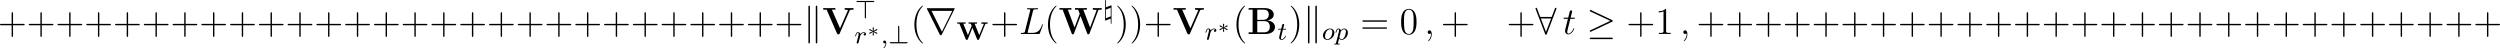 <?xml version='1.0' encoding='UTF-8'?>
<!-- Generated by CodeCogs with dvisvgm 3.4.3 -->
<svg version='1.1' xmlns='http://www.w3.org/2000/svg' xmlns:xlink='http://www.w3.org/1999/xlink' width='894.111pt' height='17.23pt' viewBox='-.167 -.345 894.111 17.23'>
<defs>
<path id='g0-87' d='M9.086-4.878C9.142-5.005 9.158-5.053 9.692-5.053H9.843V-5.467C9.564-5.444 9.142-5.444 8.919-5.444C8.536-5.444 8.52-5.444 7.843-5.467V-5.053C8.034-5.053 8.4-5.053 8.64-4.981C8.632-4.957 8.608-4.886 8.6-4.87L7.197-1.435L5.723-5.053H6.472V-5.467C6.169-5.444 5.428-5.444 5.085-5.444C4.663-5.444 4.232-5.452 3.81-5.467V-5.053H4.495L4.79-4.336L3.602-1.435L2.136-5.053H2.877V-5.467C2.574-5.444 1.833-5.444 1.49-5.444C1.068-5.444 .638-5.452 .215-5.467V-5.053H.909L2.901-.151C2.957-.008 2.997 .08 3.236 .08C3.339 .08 3.475 .08 3.563-.128L5.029-3.746L6.496-.135C6.575 .056 6.679 .08 6.822 .08C7.062 .08 7.101-.008 7.157-.151L9.086-4.878Z'/>
<path id='g4-21' d='M8.058-3.873C8.225-3.945 8.297-4.029 8.297-4.136C8.297-4.256 8.249-4.328 8.058-4.411L1.47-7.52C1.303-7.603 1.255-7.603 1.231-7.603C1.088-7.603 .992-7.496 .992-7.364C.992-7.221 1.088-7.161 1.219-7.101L7.496-4.148L1.243-1.196C1.004-1.088 .992-.992 .992-.921C.992-.789 1.1-.681 1.231-.681C1.267-.681 1.291-.681 1.447-.765L8.058-3.873ZM7.878 1.638C8.082 1.638 8.297 1.638 8.297 1.399S8.046 1.16 7.867 1.16H1.423C1.243 1.16 .992 1.16 .992 1.399S1.207 1.638 1.411 1.638H7.878Z'/>
<path id='g4-56' d='M6.587-7.843C6.647-7.974 6.647-7.998 6.647-8.058C6.647-8.177 6.551-8.297 6.408-8.297C6.253-8.297 6.181-8.153 6.133-8.022L5.141-5.392H1.506L.514-8.022C.454-8.189 .395-8.297 .239-8.297C.12-8.297 0-8.177 0-8.058C0-8.034 0-8.01 .072-7.843L3.049-.012C3.108 .155 3.168 .263 3.324 .263C3.491 .263 3.539 .132 3.587 .012L6.587-7.843ZM1.698-4.914H4.949L3.324-.658L1.698-4.914Z'/>
<path id='g4-107' d='M2.056-8.56C2.056-8.751 2.056-8.966 1.817-8.966S1.578-8.703 1.578-8.524V2.546C1.578 2.738 1.578 2.989 1.817 2.989S2.056 2.774 2.056 2.582V-8.56ZM4.388-8.524C4.388-8.715 4.388-8.966 4.148-8.966S3.909-8.751 3.909-8.56V2.582C3.909 2.774 3.909 2.989 4.148 2.989S4.388 2.726 4.388 2.546V-8.524Z'/>
<path id='g4-114' d='M9.325-7.902C9.349-7.938 9.385-8.022 9.385-8.07C9.385-8.153 9.373-8.165 9.098-8.165H.849C.574-8.165 .562-8.153 .562-8.07C.562-8.022 .598-7.938 .622-7.902L4.651 .167C4.734 .323 4.77 .395 4.973 .395S5.212 .323 5.296 .167L9.325-7.902ZM2.044-7.305H8.608L5.332-.729L2.044-7.305Z'/>
<path id='g7-40' d='M3.885 2.905C3.885 2.869 3.885 2.845 3.682 2.642C2.487 1.435 1.817-.538 1.817-2.977C1.817-5.296 2.379-7.293 3.766-8.703C3.885-8.811 3.885-8.835 3.885-8.871C3.885-8.942 3.826-8.966 3.778-8.966C3.622-8.966 2.642-8.106 2.056-6.934C1.447-5.727 1.172-4.447 1.172-2.977C1.172-1.913 1.339-.49 1.961 .789C2.666 2.224 3.646 3.001 3.778 3.001C3.826 3.001 3.885 2.977 3.885 2.905Z'/>
<path id='g7-41' d='M3.371-2.977C3.371-3.885 3.252-5.368 2.582-6.755C1.877-8.189 .897-8.966 .765-8.966C.717-8.966 .658-8.942 .658-8.871C.658-8.835 .658-8.811 .861-8.608C2.056-7.4 2.726-5.428 2.726-2.989C2.726-.669 2.164 1.327 .777 2.738C.658 2.845 .658 2.869 .658 2.905C.658 2.977 .717 3.001 .765 3.001C.921 3.001 1.901 2.14 2.487 .968C3.096-.251 3.371-1.542 3.371-2.977Z'/>
<path id='g7-43' d='M4.77-2.762H8.07C8.237-2.762 8.452-2.762 8.452-2.977C8.452-3.204 8.249-3.204 8.07-3.204H4.77V-6.504C4.77-6.671 4.77-6.886 4.555-6.886C4.328-6.886 4.328-6.683 4.328-6.504V-3.204H1.028C.861-3.204 .646-3.204 .646-2.989C.646-2.762 .849-2.762 1.028-2.762H4.328V.538C4.328 .705 4.328 .921 4.543 .921C4.77 .921 4.77 .717 4.77 .538V-2.762Z'/>
<path id='g7-48' d='M5.356-3.826C5.356-4.818 5.296-5.786 4.866-6.695C4.376-7.687 3.515-7.95 2.929-7.95C2.236-7.95 1.387-7.603 .944-6.611C.61-5.858 .49-5.117 .49-3.826C.49-2.666 .574-1.793 1.004-.944C1.47-.036 2.295 .251 2.917 .251C3.957 .251 4.555-.371 4.902-1.064C5.332-1.961 5.356-3.132 5.356-3.826ZM2.917 .012C2.534 .012 1.757-.203 1.53-1.506C1.399-2.224 1.399-3.132 1.399-3.969C1.399-4.949 1.399-5.834 1.59-6.539C1.793-7.34 2.403-7.711 2.917-7.711C3.371-7.711 4.065-7.436 4.292-6.408C4.447-5.727 4.447-4.782 4.447-3.969C4.447-3.168 4.447-2.26 4.316-1.53C4.089-.215 3.335 .012 2.917 .012Z'/>
<path id='g7-49' d='M3.443-7.663C3.443-7.938 3.443-7.95 3.204-7.95C2.917-7.627 2.319-7.185 1.088-7.185V-6.838C1.363-6.838 1.961-6.838 2.618-7.149V-.921C2.618-.49 2.582-.347 1.53-.347H1.16V0C1.482-.024 2.642-.024 3.037-.024S4.579-.024 4.902 0V-.347H4.531C3.479-.347 3.443-.49 3.443-.921V-7.663Z'/>
<path id='g7-61' d='M8.07-3.873C8.237-3.873 8.452-3.873 8.452-4.089C8.452-4.316 8.249-4.316 8.07-4.316H1.028C.861-4.316 .646-4.316 .646-4.101C.646-3.873 .849-3.873 1.028-3.873H8.07ZM8.07-1.65C8.237-1.65 8.452-1.65 8.452-1.865C8.452-2.092 8.249-2.092 8.07-2.092H1.028C.861-2.092 .646-2.092 .646-1.877C.646-1.65 .849-1.65 1.028-1.65H8.07Z'/>
<path id='g6-59' d='M2.331 .048C2.331-.646 2.104-1.16 1.614-1.16C1.231-1.16 1.04-.849 1.04-.586S1.219 0 1.626 0C1.781 0 1.913-.048 2.02-.155C2.044-.179 2.056-.179 2.068-.179C2.092-.179 2.092-.012 2.092 .048C2.092 .442 2.02 1.219 1.327 1.997C1.196 2.14 1.196 2.164 1.196 2.188C1.196 2.248 1.255 2.307 1.315 2.307C1.411 2.307 2.331 1.423 2.331 .048Z'/>
<path id='g6-76' d='M4.388-7.245C4.495-7.699 4.531-7.819 5.583-7.819C5.906-7.819 5.99-7.819 5.99-8.046C5.99-8.165 5.858-8.165 5.81-8.165C5.571-8.165 5.296-8.141 5.057-8.141H3.455C3.228-8.141 2.965-8.165 2.738-8.165C2.642-8.165 2.511-8.165 2.511-7.938C2.511-7.819 2.618-7.819 2.798-7.819C3.527-7.819 3.527-7.723 3.527-7.592C3.527-7.568 3.527-7.496 3.479-7.317L1.865-.885C1.757-.466 1.733-.347 .897-.347C.669-.347 .55-.347 .55-.132C.55 0 .622 0 .861 0H6.217C6.48 0 6.492-.012 6.575-.227L7.496-2.774C7.52-2.833 7.544-2.905 7.544-2.941C7.544-3.013 7.484-3.061 7.424-3.061C7.412-3.061 7.352-3.061 7.329-3.013C7.305-3.001 7.305-2.977 7.209-2.75C6.826-1.698 6.288-.347 4.268-.347H3.12C2.953-.347 2.929-.347 2.857-.359C2.726-.371 2.714-.395 2.714-.49C2.714-.574 2.738-.646 2.762-.753L4.388-7.245Z'/>
<path id='g6-116' d='M2.403-4.806H3.503C3.73-4.806 3.85-4.806 3.85-5.021C3.85-5.153 3.778-5.153 3.539-5.153H2.487L2.929-6.898C2.977-7.066 2.977-7.089 2.977-7.173C2.977-7.364 2.821-7.472 2.666-7.472C2.57-7.472 2.295-7.436 2.2-7.054L1.733-5.153H.61C.371-5.153 .263-5.153 .263-4.926C.263-4.806 .347-4.806 .574-4.806H1.638L.849-1.65C.753-1.231 .717-1.112 .717-.956C.717-.395 1.112 .12 1.781 .12C2.989 .12 3.634-1.626 3.634-1.71C3.634-1.781 3.587-1.817 3.515-1.817C3.491-1.817 3.443-1.817 3.419-1.769C3.407-1.757 3.395-1.745 3.312-1.554C3.061-.956 2.511-.12 1.817-.12C1.459-.12 1.435-.418 1.435-.681C1.435-.693 1.435-.921 1.47-1.064L2.403-4.806Z'/>
<path id='g5-59' d='M1.49-.12C1.49 .399 1.379 .853 .885 1.347C.853 1.371 .837 1.387 .837 1.427C.837 1.49 .901 1.538 .956 1.538C1.052 1.538 1.714 .909 1.714-.024C1.714-.534 1.522-.885 1.172-.885C.893-.885 .733-.662 .733-.446C.733-.223 .885 0 1.18 0C1.371 0 1.49-.112 1.49-.12Z'/>
<path id='g5-92' d='M2.654-3.889C2.654-4.025 2.654-4.129 2.542-4.129C2.527-4.129 2.511-4.129 2.399-4.081L.877-3.499V-5.579C.877-5.715 .877-5.818 .765-5.818C.63-5.818 .63-5.707 .63-5.571V.454C.63 .59 .63 .693 .741 .693C.757 .693 .773 .693 .885 .646L2.407 .064V1.482C2.407 1.618 2.407 1.722 2.519 1.722C2.654 1.722 2.654 1.61 2.654 1.474V-3.889ZM.877-.064V-2.79L2.407-3.371V-.646L.877-.064Z'/>
<path id='g5-111' d='M3.969-2.136C3.969-2.917 3.411-3.515 2.582-3.515C1.451-3.515 .351-2.415 .351-1.299C.351-.486 .925 .08 1.737 .08C2.877 .08 3.969-1.036 3.969-2.136ZM1.745-.143C1.467-.143 .996-.287 .996-1.02C.996-1.347 1.148-2.208 1.53-2.702C1.921-3.204 2.359-3.292 2.574-3.292C2.901-3.292 3.324-3.092 3.324-2.423C3.324-2.104 3.18-1.347 2.877-.869C2.582-.414 2.144-.143 1.745-.143Z'/>
<path id='g5-112' d='M.414 .964C.351 1.219 .335 1.283 .016 1.283C-.096 1.283-.191 1.283-.191 1.435C-.191 1.506-.12 1.546-.08 1.546C0 1.546 .032 1.522 .622 1.522C1.196 1.522 1.363 1.546 1.419 1.546C1.451 1.546 1.57 1.546 1.57 1.395C1.57 1.283 1.459 1.283 1.363 1.283C.98 1.283 .98 1.235 .98 1.164C.98 1.108 1.124 .542 1.363-.391C1.467-.207 1.714 .08 2.144 .08C3.124 .08 4.144-1.052 4.144-2.208C4.144-2.997 3.634-3.515 2.997-3.515C2.519-3.515 2.136-3.188 1.905-2.949C1.737-3.515 1.203-3.515 1.124-3.515C.837-3.515 .638-3.332 .51-3.084C.327-2.726 .239-2.319 .239-2.295C.239-2.224 .295-2.192 .359-2.192C.462-2.192 .47-2.224 .526-2.431C.63-2.837 .773-3.292 1.1-3.292C1.299-3.292 1.355-3.108 1.355-2.917C1.355-2.837 1.323-2.646 1.307-2.582L.414 .964ZM1.881-2.455C1.921-2.59 1.921-2.606 2.04-2.75C2.343-3.108 2.686-3.292 2.973-3.292C3.371-3.292 3.523-2.901 3.523-2.542C3.523-2.248 3.347-1.395 3.108-.925C2.901-.494 2.519-.143 2.144-.143C1.602-.143 1.474-.765 1.474-.821C1.474-.837 1.49-.925 1.498-.948L1.881-2.455Z'/>
<path id='g5-114' d='M1.538-1.1C1.626-1.443 1.714-1.785 1.793-2.136C1.801-2.152 1.857-2.383 1.865-2.423C1.889-2.495 2.088-2.821 2.295-3.021C2.55-3.252 2.821-3.292 2.965-3.292C3.053-3.292 3.196-3.284 3.308-3.188C2.965-3.116 2.917-2.821 2.917-2.75C2.917-2.574 3.053-2.455 3.228-2.455C3.443-2.455 3.682-2.63 3.682-2.949C3.682-3.236 3.435-3.515 2.981-3.515C2.439-3.515 2.072-3.156 1.905-2.941C1.745-3.515 1.203-3.515 1.124-3.515C.837-3.515 .638-3.332 .51-3.084C.327-2.726 .239-2.319 .239-2.295C.239-2.224 .295-2.192 .359-2.192C.462-2.192 .47-2.224 .526-2.431C.622-2.821 .765-3.292 1.1-3.292C1.307-3.292 1.355-3.092 1.355-2.917C1.355-2.774 1.315-2.622 1.251-2.359C1.235-2.295 1.116-1.825 1.084-1.714L.789-.518C.757-.399 .709-.199 .709-.167C.709 .016 .861 .08 .964 .08C1.243 .08 1.299-.143 1.363-.414L1.538-1.1Z'/>
<path id='g5-116' d='M1.761-3.172H2.542C2.694-3.172 2.79-3.172 2.79-3.324C2.79-3.435 2.686-3.435 2.55-3.435H1.825L2.112-4.567C2.144-4.686 2.144-4.726 2.144-4.734C2.144-4.902 2.016-4.981 1.881-4.981C1.61-4.981 1.554-4.766 1.467-4.407L1.219-3.435H.454C.303-3.435 .199-3.435 .199-3.284C.199-3.172 .303-3.172 .438-3.172H1.156L.677-1.259C.63-1.06 .558-.781 .558-.669C.558-.191 .948 .08 1.371 .08C2.224 .08 2.71-1.044 2.71-1.14C2.71-1.227 2.638-1.243 2.59-1.243C2.503-1.243 2.495-1.211 2.439-1.092C2.279-.709 1.881-.143 1.395-.143C1.227-.143 1.132-.255 1.132-.518C1.132-.669 1.156-.757 1.18-.861L1.761-3.172Z'/>
<path id='g1-66' d='M.466-8.201V-7.687H1.733V-.514H.466V0H5.87C7.843 0 8.811-1.064 8.811-2.212C8.811-3.347 7.819-4.172 6.372-4.28C8.094-4.603 8.428-5.583 8.428-6.145C8.428-7.245 7.424-8.201 5.511-8.201H.466ZM3.204-4.459V-7.687H5.368C6.599-7.687 6.85-6.755 6.85-6.157C6.85-5.32 6.384-4.459 4.985-4.459H3.204ZM3.204-.514V-4.065H5.583C6.982-4.065 7.185-2.774 7.185-2.236C7.185-1.482 6.779-.514 5.404-.514H3.204Z'/>
<path id='g1-86' d='M8.656-7.412C8.727-7.568 8.775-7.687 9.66-7.687H9.863V-8.201C9.492-8.177 8.632-8.177 8.536-8.177C8.201-8.177 7.352-8.177 7.077-8.201V-7.687C7.34-7.687 7.783-7.687 8.118-7.556L8.058-7.388L5.607-1.793L3.025-7.687H4.136V-8.201C3.754-8.177 2.606-8.177 2.152-8.177C1.769-8.177 .586-8.177 .287-8.201V-7.687H1.363L4.663-.143C4.77 .096 4.878 .108 5.069 .108S5.38 .108 5.487-.143L8.656-7.412Z'/>
<path id='g1-87' d='M12.505-7.4C12.589-7.615 12.613-7.687 13.617-7.687V-8.201C13.019-8.177 12.995-8.177 12.314-8.177C11.967-8.177 11.094-8.177 10.807-8.201V-7.687C10.951-7.687 12.003-7.687 12.003-7.52C12.003-7.508 12.003-7.484 11.955-7.376L9.947-2.044L7.807-7.687H8.942V-8.201C8.56-8.177 7.448-8.177 6.994-8.177C6.623-8.177 5.464-8.177 5.177-8.201V-7.687H6.181L6.671-6.396L5.033-2.044L2.905-7.687H4.029V-8.201C3.682-8.177 2.511-8.177 2.08-8.177C1.698-8.177 .562-8.177 .263-8.201V-7.687H1.267L4.113-.179C4.184 .024 4.22 .108 4.483 .108S4.782 .024 4.854-.167L6.934-5.679L9.026-.167C9.098 .024 9.134 .108 9.397 .108C9.624 .108 9.684 .06 9.767-.167L12.505-7.4Z'/>
<path id='g2-3' d='M2.78-.843C2.935-.735 2.947-.735 2.989-.735C3.09-.735 3.186-.825 3.186-.944S3.096-1.1 3.049-1.124C2.744-1.249 2.439-1.375 2.128-1.488C2.738-1.739 2.905-1.799 3.013-1.847C3.102-1.889 3.186-1.919 3.186-2.038S3.09-2.248 2.989-2.248C2.941-2.248 2.905-2.224 2.857-2.194L2.008-1.656C2.014-1.739 2.038-1.949 2.044-2.02C2.056-2.14 2.104-2.499 2.104-2.6S2.014-2.78 1.907-2.78C1.805-2.78 1.71-2.702 1.71-2.6C1.71-2.588 1.763-2.05 1.769-2.026C1.775-1.961 1.799-1.733 1.805-1.656L.956-2.194C.909-2.224 .873-2.248 .825-2.248C.723-2.248 .628-2.158 .628-2.038S.717-1.883 .765-1.859C1.07-1.733 1.375-1.608 1.686-1.494C1.076-1.243 .909-1.184 .801-1.136C.711-1.094 .628-1.064 .628-.944S.723-.735 .825-.735C.873-.735 .974-.801 1.046-.849C1.13-.897 1.333-1.028 1.411-1.082C1.608-1.207 1.68-1.255 1.805-1.327C1.799-1.243 1.775-1.034 1.769-.962L1.71-.383C1.71-.281 1.805-.203 1.907-.203C2.014-.203 2.104-.281 2.104-.383C2.104-.389 2.05-.927 2.044-.956C2.038-1.022 2.014-1.249 2.008-1.327L2.78-.843Z'/>
<path id='g3-62' d='M3.475-5.165H5.81C5.938-5.165 6.113-5.165 6.113-5.348S5.938-5.531 5.81-5.531H.781C.646-5.531 .47-5.531 .47-5.348S.646-5.165 .781-5.165H3.108V-.311C3.108-.175 3.108 0 3.292 0S3.475-.175 3.475-.303V-5.165Z'/>
<path id='g3-63' d='M3.475-5.228C3.475-5.356 3.475-5.531 3.292-5.531S3.108-5.356 3.108-5.22V-.367H.781C.646-.367 .47-.367 .47-.183S.646 0 .781 0H5.81C5.938 0 6.113 0 6.113-.183S5.938-.367 5.81-.367H3.475V-5.228Z'/>
</defs>
<g id='page1' transform='matrix(1.13 0 0 1.13 -44.802 -92.327)'>
<use x='38.854' y='92.154' xlink:href='#g7-43'/>
<use x='47.959' y='92.154' xlink:href='#g7-43'/>
<use x='57.064' y='92.154' xlink:href='#g7-43'/>
<use x='66.168' y='92.154' xlink:href='#g7-43'/>
<use x='75.273' y='92.154' xlink:href='#g7-43'/>
<use x='84.378' y='92.154' xlink:href='#g7-43'/>
<use x='93.482' y='92.154' xlink:href='#g7-43'/>
<use x='102.587' y='92.154' xlink:href='#g7-43'/>
<use x='111.692' y='92.154' xlink:href='#g7-43'/>
<use x='120.796' y='92.154' xlink:href='#g7-43'/>
<use x='129.901' y='92.154' xlink:href='#g7-43'/>
<use x='139.005' y='92.154' xlink:href='#g7-43'/>
<use x='148.11' y='92.154' xlink:href='#g7-43'/>
<use x='157.215' y='92.154' xlink:href='#g7-43'/>
<use x='166.319' y='92.154' xlink:href='#g7-43'/>
<use x='175.424' y='92.154' xlink:href='#g7-43'/>
<use x='184.529' y='92.154' xlink:href='#g7-43'/>
<use x='193.633' y='92.154' xlink:href='#g7-43'/>
<use x='202.738' y='92.154' xlink:href='#g7-43'/>
<use x='211.843' y='92.154' xlink:href='#g7-43'/>
<use x='220.947' y='92.154' xlink:href='#g7-43'/>
<use x='230.052' y='92.154' xlink:href='#g7-43'/>
<use x='239.157' y='92.154' xlink:href='#g7-43'/>
<use x='248.261' y='92.154' xlink:href='#g7-43'/>
<use x='257.366' y='92.154' xlink:href='#g7-43'/>
<use x='266.471' y='92.154' xlink:href='#g7-43'/>
<use x='275.575' y='92.154' xlink:href='#g7-43'/>
<use x='284.68' y='92.154' xlink:href='#g7-43'/>
<use x='293.785' y='92.154' xlink:href='#g4-107'/>
<use x='299.762' y='92.154' xlink:href='#g1-86'/>
<use x='310.105' y='87.218' xlink:href='#g3-62'/>
<use x='309.919' y='95.11' xlink:href='#g5-114'/>
<use x='313.975' y='92.841' xlink:href='#g2-3'/>
<use x='318.292' y='95.11' xlink:href='#g5-59'/>
<use x='320.645' y='95.11' xlink:href='#g3-63'/>
<use x='327.729' y='92.154' xlink:href='#g7-40'/>
<use x='332.282' y='92.154' xlink:href='#g4-114'/>
<use x='342.244' y='93.948' xlink:href='#g0-87'/>
<use x='352.94' y='92.154' xlink:href='#g7-43'/>
<use x='362.045' y='92.154' xlink:href='#g6-76'/>
<use x='370.009' y='92.154' xlink:href='#g7-40'/>
<use x='374.562' y='92.154' xlink:href='#g1-87'/>
<use x='388.641' y='87.218' xlink:href='#g5-92'/>
<use x='392.432' y='92.154' xlink:href='#g7-41'/>
<use x='396.985' y='92.154' xlink:href='#g7-41'/>
<use x='401.537' y='92.154' xlink:href='#g7-43'/>
<use x='410.642' y='92.154' xlink:href='#g1-86'/>
<use x='420.798' y='93.948' xlink:href='#g5-114'/>
<use x='424.855' y='91.678' xlink:href='#g2-3'/>
<use x='429.67' y='92.154' xlink:href='#g7-40'/>
<use x='434.222' y='92.154' xlink:href='#g1-66'/>
<use x='443.784' y='93.948' xlink:href='#g5-116'/>
<use x='447.34' y='92.154' xlink:href='#g7-41'/>
<use x='451.892' y='92.154' xlink:href='#g4-107'/>
<use x='457.87' y='93.948' xlink:href='#g5-111'/>
<use x='461.963' y='93.948' xlink:href='#g5-112'/>
<use x='470.044' y='92.154' xlink:href='#g7-61'/>
<use x='482.47' y='92.154' xlink:href='#g7-48'/>
<use x='490.315' y='92.154' xlink:href='#g6-59'/>
<use x='495.56' y='92.154' xlink:href='#g7-43'/>
<use x='516.37' y='92.154' xlink:href='#g7-43'/>
<use x='525.475' y='92.154' xlink:href='#g4-56'/>
<use x='534.109' y='92.154' xlink:href='#g6-116'/>
<use x='541.657' y='92.154' xlink:href='#g4-21'/>
<use x='554.276' y='92.154' xlink:href='#g7-43'/>
<use x='563.381' y='92.154' xlink:href='#g7-49'/>
<use x='571.227' y='92.154' xlink:href='#g6-59'/>
<use x='576.471' y='92.154' xlink:href='#g7-43'/>
<use x='585.575' y='92.154' xlink:href='#g7-43'/>
<use x='594.68' y='92.154' xlink:href='#g7-43'/>
<use x='603.785' y='92.154' xlink:href='#g7-43'/>
<use x='612.889' y='92.154' xlink:href='#g7-43'/>
<use x='621.994' y='92.154' xlink:href='#g7-43'/>
<use x='631.099' y='92.154' xlink:href='#g7-43'/>
<use x='640.203' y='92.154' xlink:href='#g7-43'/>
<use x='649.308' y='92.154' xlink:href='#g7-43'/>
<use x='658.413' y='92.154' xlink:href='#g7-43'/>
<use x='667.517' y='92.154' xlink:href='#g7-43'/>
<use x='676.622' y='92.154' xlink:href='#g7-43'/>
<use x='685.727' y='92.154' xlink:href='#g7-43'/>
<use x='694.831' y='92.154' xlink:href='#g7-43'/>
<use x='703.936' y='92.154' xlink:href='#g7-43'/>
<use x='713.04' y='92.154' xlink:href='#g7-43'/>
<use x='722.145' y='92.154' xlink:href='#g7-43'/>
<use x='731.25' y='92.154' xlink:href='#g7-43'/>
<use x='740.354' y='92.154' xlink:href='#g7-43'/>
<use x='749.459' y='92.154' xlink:href='#g7-43'/>
<use x='758.564' y='92.154' xlink:href='#g7-43'/>
<use x='767.668' y='92.154' xlink:href='#g7-43'/>
<use x='776.773' y='92.154' xlink:href='#g7-43'/>
<use x='785.878' y='92.154' xlink:href='#g7-43'/>
<use x='794.982' y='92.154' xlink:href='#g7-43'/>
<use x='804.087' y='92.154' xlink:href='#g7-43'/>
<use x='813.192' y='92.154' xlink:href='#g7-43'/>
<use x='822.296' y='92.154' xlink:href='#g7-43'/>
</g>
</svg>